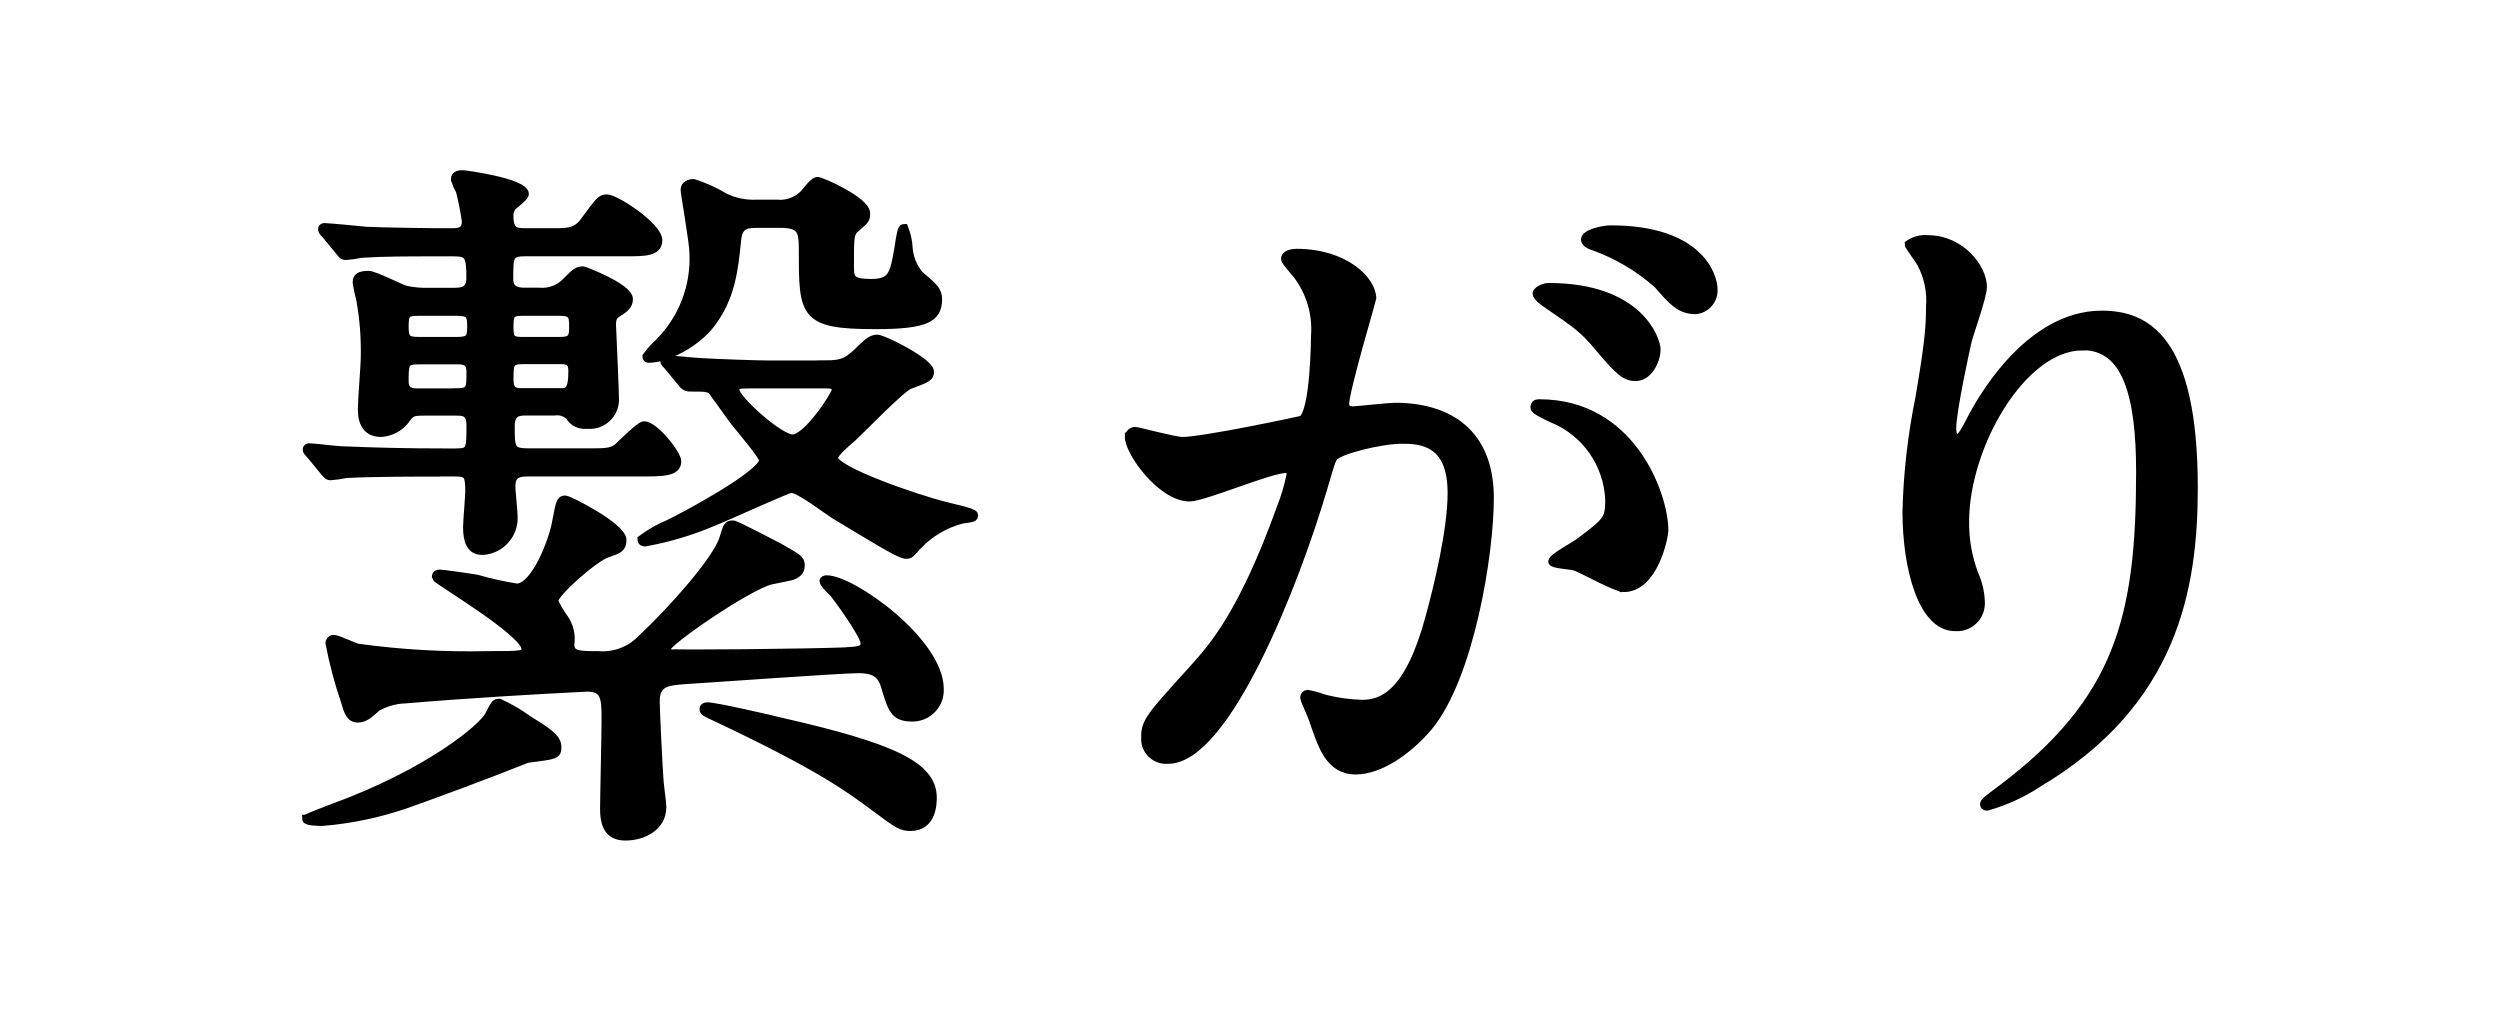 <?xml version="1.0" encoding="UTF-8"?>
<svg id="_レイヤー_1" data-name="レイヤー 1" xmlns="http://www.w3.org/2000/svg" viewBox="0 0 272 110">
  <defs>
    <style>
      .cls-1 {
        stroke: #000;
        stroke-miterlimit: 10;
        stroke-width: .9px;
      }
    </style>
  </defs>
  <g id="_繋がり" data-name="繋がり">
    <path id="_パス_14325" data-name="パス 14325" class="cls-1" d="M33.32,89.09c0-.08,2.47-1.04,2.71-1.12,10.78-3.91,16.53-8.86,17.17-10.14,.64-1.2,.64-1.36,1.12-1.36,1.07,.49,2.08,1.07,3.03,1.76,2.32,1.44,3.28,2.08,3.28,3.04,0,.88-.16,.88-3.28,1.28-4.39,1.76-10.22,3.91-13.17,4.95-2.94,1.01-6,1.66-9.1,1.91-.32,0-1.76,0-1.76-.32Zm14.61-37.69c-2.16,0-7.51,0-10.3,.16-.55,.12-1.11,.2-1.68,.24-.32,0-.4-.24-.72-.56l-1.52-1.84c-.32-.32-.32-.4-.32-.48-.02-.12,.07-.22,.18-.24,.02,0,.04,0,.06,0,.56,0,3.03,.32,3.51,.32,3.84,.16,7.19,.24,11.18,.24h1.28c1.6,0,1.6-.32,1.6-3.03,0-1.44-.88-1.44-1.52-1.44h-3.59c-1.36,0-1.44,.16-2.08,1.04-.64,.75-1.56,1.22-2.55,1.28-1.44,0-2.08-.96-2.08-2.55,0-.96,.32-4.79,.32-5.59,.05-2.11-.11-4.23-.48-6.31-.17-.63-.31-1.27-.4-1.92,0-.56,.32-.8,1.28-.8,.64,0,3.43,1.44,3.99,1.6,.84,.19,1.7,.27,2.55,.24h2.63c.88,0,1.92,0,1.92-1.52,0-2.48-.24-2.8-1.84-2.8h-2.39c-2.4,0-5.35,0-7.67,.16-.55,.12-1.11,.2-1.68,.24-.32,0-.48-.24-.72-.56l-1.52-1.84c-.16-.12-.27-.29-.32-.48-.02-.11,.06-.22,.18-.24,.02,0,.04,0,.06,0,.4,0,3.83,.32,4.55,.4,1.6,.08,6.71,.16,7.66,.16h1.6c.72,0,1.6,0,1.6-1.2-.16-1.1-.37-2.19-.64-3.27-.22-.41-.4-.84-.56-1.28,0-.56,.56-.56,.88-.56,.24,0,6.71,.88,6.71,2.15,0,.24-.96,1.04-1.2,1.2-.34,.3-.51,.75-.48,1.2,0,1.76,.8,1.76,1.91,1.76h2.96c1.44,0,2.47,0,3.35-1.28,1.6-2.16,1.76-2.4,2.39-2.4,.96,0,5.59,3.03,5.59,4.55,0,1.28-1.52,1.28-3.28,1.28h-11.1c-1.84,0-1.84,.4-1.84,2.96,0,1.36,1.2,1.36,1.84,1.36h1.44c1.1,.1,2.19-.31,2.95-1.12,1.04-1.04,1.2-1.2,1.84-1.2,.08,0,4.95,1.84,4.95,3.11,0,.72-.48,1.04-1.36,1.6-.32,.24-.48,.48-.48,1.2,.08,2.08,.32,7.03,.32,7.98,.09,1.5-1.06,2.8-2.56,2.89-.16,0-.32,0-.47-.01-.77,.1-1.53-.28-1.92-.96-.46-.41-1.07-.58-1.68-.48h-3.03c-.72,0-1.68,0-1.68,1.6,0,2.39,0,2.87,1.92,2.87h6.15c2.31,0,2.79,0,3.51-.48,.48-.4,2.47-2.47,2.95-2.47,1.12,0,3.59,3.11,3.59,3.91,0,1.2-1.52,1.2-4.23,1.2h-11.9c-.88,0-1.92,0-1.92,1.51,0,.48,.24,2.72,.24,3.2,.15,1.96-1.32,3.67-3.28,3.82-.05,0-.1,0-.15,0-1.2,0-1.6-1.04-1.6-2.55,0-.64,.24-3.35,.24-3.91,0-1.91-.24-2.07-1.68-2.07h-1.51Zm44.15,19.47c1.43-.08,2-.16,2-.88,0-.96-3.2-5.27-3.43-5.51-.16-.16-1.04-.96-1.04-1.28,0-.08,.16-.16,.32-.16,2.8,0,12.3,6.79,12.3,11.9,.09,1.63-1.17,3.03-2.8,3.11-.08,0-.16,0-.24,0-1.91,0-2.16-.96-2.88-3.35-.4-1.44-1.28-1.91-2.87-1.91-2,0-16.29,1.04-19,1.2-1.84,.16-3.11,.24-3.11,2.32,0,1.12,.32,7.35,.4,8.38,0,.48,.32,2.64,.32,3.11,0,2.16-2.08,3.2-3.99,3.2-1.44,0-2.32-.72-2.32-2.95,0-1.36,.16-8.15,.16-9.66,0-2.32,0-3.59-2-3.59-.32,0-1.28,.08-1.6,.08-3.27,.16-11.74,.64-18.2,1.2-1.09,.03-2.16,.33-3.11,.88-.8,.72-1.28,1.2-2.08,1.2s-1.04-.72-1.36-1.84c-.71-2.06-1.27-4.17-1.68-6.31-.03-.23,.13-.45,.36-.48,.04,0,.08,0,.12,0,.4,0,2.16,.88,2.63,.96,4.68,.64,9.41,.91,14.13,.8,3.67,0,4.07,0,4.07-.72,0-1.76-9.74-7.51-9.74-7.75,0-.16,0-.4,.4-.4,.32,0,3.19,.4,4.07,.56,1.42,.41,2.86,.73,4.31,.96,2,0,3.99-5.19,4.31-7.19,.4-2.15,.48-2.39,.96-2.39,.4,0,6.22,2.95,6.22,4.39,0,.88-.4,1.04-1.6,1.44-1.36,.4-5.83,4.31-5.83,5.19,.31,.68,.68,1.32,1.12,1.92,.56,.82,.79,1.82,.64,2.79,0,1.2,.96,1.2,3.03,1.2,1.75,.15,3.48-.49,4.71-1.76,3.35-3.12,8.22-8.62,8.94-10.94,.4-1.28,.4-1.52,1.04-1.52,.32,0,4.39,2.16,5.03,2.48,2.08,1.2,2.32,1.28,2.32,2s-.56,.96-.96,1.12c-.32,.08-1.92,.4-2.32,.48-2.64,.72-11.34,6.71-11.34,7.43,0,.24,.24,.4,.4,.48,.24,.14,15.25-.02,19.16-.18h0ZM49.6,37.11c1.43,0,1.68-.24,1.68-1.6s-.24-1.6-1.68-1.6h-3.99c-1.36,0-1.6,.16-1.6,1.6,0,1.36,.24,1.6,1.6,1.6h3.99Zm0,5.59c1.6,0,1.6-.4,1.6-2.23,0-1.28-.8-1.28-1.6-1.28h-3.99c-1.6,0-1.6,.4-1.6,2.32,0,1.2,.88,1.2,1.6,1.2h3.99Zm7.18-8.79c-1.28,0-1.36,.4-1.36,1.6,0,1.12,0,1.6,1.36,1.6h4.15c1.36,0,1.44-.48,1.44-1.6s-.08-1.6-1.44-1.6h-4.15Zm4.07,8.78c.88,0,1.44,0,1.44-2.32,0-1.12-.56-1.2-1.36-1.2h-4.07c-1.44,0-1.44,.48-1.44,2.15,0,1.36,.72,1.36,1.44,1.36h3.99Zm28.98-3.03c1.91,0,2.48-.32,3.99-1.84,.64-.64,1.12-.96,1.6-.96,.72,0,5.75,2.55,5.75,3.59,0,.56-.24,.72-2.23,1.44-.88,.32-5.19,4.79-6.15,5.67q-2.07,1.76-2.07,2.24c0,1.44,9.34,4.55,11.9,5.19,.48,.16,3.35,.72,3.35,1.04s-.08,.32-1.28,.48c-1.86,.48-3.55,1.47-4.87,2.88-.72,.8-.8,.96-1.2,.96-.64,0-2.08-.88-7.9-4.39-.64-.4-3.75-2.79-4.63-2.79-.4,0-7.18,3.11-8.62,3.67-2.34,.98-4.77,1.71-7.27,2.16-.08,0-.4,0-.4-.32,.91-.68,1.9-1.25,2.95-1.68,1.84-.88,10.3-5.43,10.3-6.95,0-.4-2.39-3.27-2.79-3.75-.8-.96-2.08-2.88-2.47-3.35-.48-.8-.72-.8-2.63-.8-.38,.03-.75-.15-.96-.48l-1.52-1.84c-.24-.24-.4-.4-.4-.56s.16-.16,.32-.16c.32,0,3.43,.32,4.07,.32,1.28,.08,5.67,.24,6.95,.24h6.22Zm-5.27-17.48c1.1,.09,2.19-.32,2.95-1.12,.4-.48,1.04-1.36,1.44-1.36s5.27,2.15,5.27,3.51c0,.64-.08,.72-1.12,1.6-.64,.56-.64,.96-.64,3.99,0,1.44,0,2,2.31,2s2.48-.96,2.96-3.59c.32-2.15,.4-2.4,.64-2.4,.29,.71,.45,1.47,.48,2.24,.1,1.06,.51,2.06,1.2,2.87,1.52,1.28,2,1.68,2,2.64,0,2.08-1.35,2.8-6.79,2.8-7.9,0-7.9-1.12-7.9-8.23,0-2-.16-2.79-2.48-2.79h-2.39c-1.28,0-2.16,.08-2.31,1.83-.32,3.2-.64,6.15-2.8,9.02-1.6,2.15-4.87,3.83-6.79,3.83-.08,0-.24,0-.24-.24,.38-.52,.81-1,1.28-1.44,2.62-2.58,4.01-6.15,3.83-9.82,0-1.12-.96-6.47-.96-6.87,0-.56,.56-.72,.96-.72,1.18,.37,2.3,.88,3.35,1.52,1.12,.55,2.35,.79,3.59,.72h2.15Zm14.53,67.78c-1.04,0-1.36-.24-3.84-2.08-2.79-2.08-5.99-4.47-17.33-9.82-1.2-.56-1.36-.64-1.36-.88s.16-.32,.4-.32c.88,0,6.79,1.36,8.06,1.68,11.9,2.72,16.45,4.71,16.45,8.23,0,.56,0,3.19-2.4,3.19h0Zm-17.57-48.15c-1.36,0-1.52,.08-1.52,.64,0,.96,4.79,5.27,6.23,5.27,1.6,0,4.71-4.79,4.71-5.27,0-.64-.56-.64-1.2-.64h-8.22Z"/>
    <path id="_パス_14326" data-name="パス 14326" class="cls-1" d="M122.84,47.52c.03-.36,.34-.63,.7-.62,.23,0,4.26,1.09,5.12,1.09,2.25,0,12.87-2.25,13.03-2.33,1.32-.93,1.4-8.76,1.4-9.15,.17-2.36-.52-4.7-1.94-6.59-1.16-1.39-1.32-1.55-1.32-1.78,0-.54,.93-.62,1.24-.62,5.2,0,8.22,2.95,8.22,4.96,0,.08-2.95,10-2.95,11.48,0,.46,.31,.7,.85,.7,.39,0,3.95-.39,4.58-.39,5.81,0,10.31,2.79,10.31,9.92,0,6.13-2.17,19.46-6.67,24.89-2.17,2.56-5.27,4.73-7.91,4.73-2.87,0-3.65-2.71-4.58-5.35-.15-.54-1.01-2.33-1.01-2.56-.01-.2,.14-.38,.34-.39,.01,0,.03,0,.04,0,.66,.13,1.31,.32,1.94,.54,1.3,.32,2.62,.5,3.95,.54,2.25,0,5.12-1.09,7.37-9.46,.85-3.1,2.4-9.38,2.4-13.49,0-5.43-3.1-5.81-5.35-5.81-2.48,0-6.9,1.16-7.45,1.86-.31,.39-.38,.7-1.16,3.34-3.1,10.54-10.62,29.62-16.9,29.62-1.25,.12-2.37-.81-2.48-2.06-.01-.14-.01-.28,0-.42,0-1.63,.54-2.25,5.2-7.37,2.09-2.33,5.35-5.89,9.54-17.52,.47-1.18,.83-2.4,1.08-3.65,0-.23-.08-.62-.54-.62-1.7,0-8.92,3.1-10.47,3.1-3.02,0-6.59-4.89-6.59-6.59Zm53.81,16.44c-.85,0-4.42-2.02-5.27-2.32-.54-.16-2.48-.24-2.48-.54,0-.46,2.56-1.78,3.02-2.17,2.87-2.17,3.18-2.4,3.18-4.5-.14-3.96-2.6-7.46-6.28-8.92-.62-.31-1.86-.85-1.86-1.16,0-.46,.31-.46,.54-.46,9.92,0,13.49,9.77,13.57,13.72,0,.93-1.16,6.36-4.42,6.36h0Zm3.57-25.97c0,1.32-.93,3.02-2.25,3.02-1.08,0-1.71-.46-4.11-3.33-1.55-1.86-2.33-2.4-5.51-4.58-.38-.23-1.16-.85-1.16-1.16,0-.23,.62-.7,1.32-.7,9.92,0,11.71,5.82,11.71,6.75h0Zm6.2-6.51c.07,1.15-.79,2.15-1.94,2.25-1.71,0-2.56-1.01-4.11-2.79-2.02-1.79-4.36-3.19-6.9-4.11-.78-.23-1.01-.54-1.01-.78,0-.62,1.86-1.08,2.79-1.08,9.62,0,11.17,5.04,11.17,6.51h0Z"/>
    <path id="_パス_14327" data-name="パス 14327" class="cls-1" d="M226.59,37.67c-6.59,0-12.8,10.86-12.8,19.07-.02,1.96,.32,3.91,1.01,5.74,.42,.93,.66,1.93,.7,2.95,.11,1.43-.95,2.68-2.38,2.79-.14,.01-.28,.01-.41,0-3.57,0-5.27-6.43-5.27-12.56,.1-4.14,.57-8.27,1.4-12.33,1.09-6.36,1.16-8.06,1.16-9.92,.14-1.67-.21-3.34-1.01-4.81-.16-.31-1.32-1.86-1.32-2.02,.61-.42,1.35-.62,2.09-.54,3.57,0,5.97,3.1,5.97,5.2,0,.93-1.39,4.88-1.63,5.74-.15,.62-1.71,7.68-1.71,9.61,0,.23,0,1.08,.62,1.08,.39,0,.85-.93,1.39-1.94,.85-1.71,6.13-11.48,14.27-11.48,4.81,0,10,2.56,10,18.84,0,10.93-2.17,23.34-16.9,32.1-1.72,1.14-3.6,2-5.58,2.56-.16,0-.31-.08-.31-.23,0-.23,.15-.39,1.94-1.71,12.72-9.61,15.04-18.61,15.04-34.43,0-8.54-1.55-13.73-6.28-13.73Z"/>
  </g>
</svg>